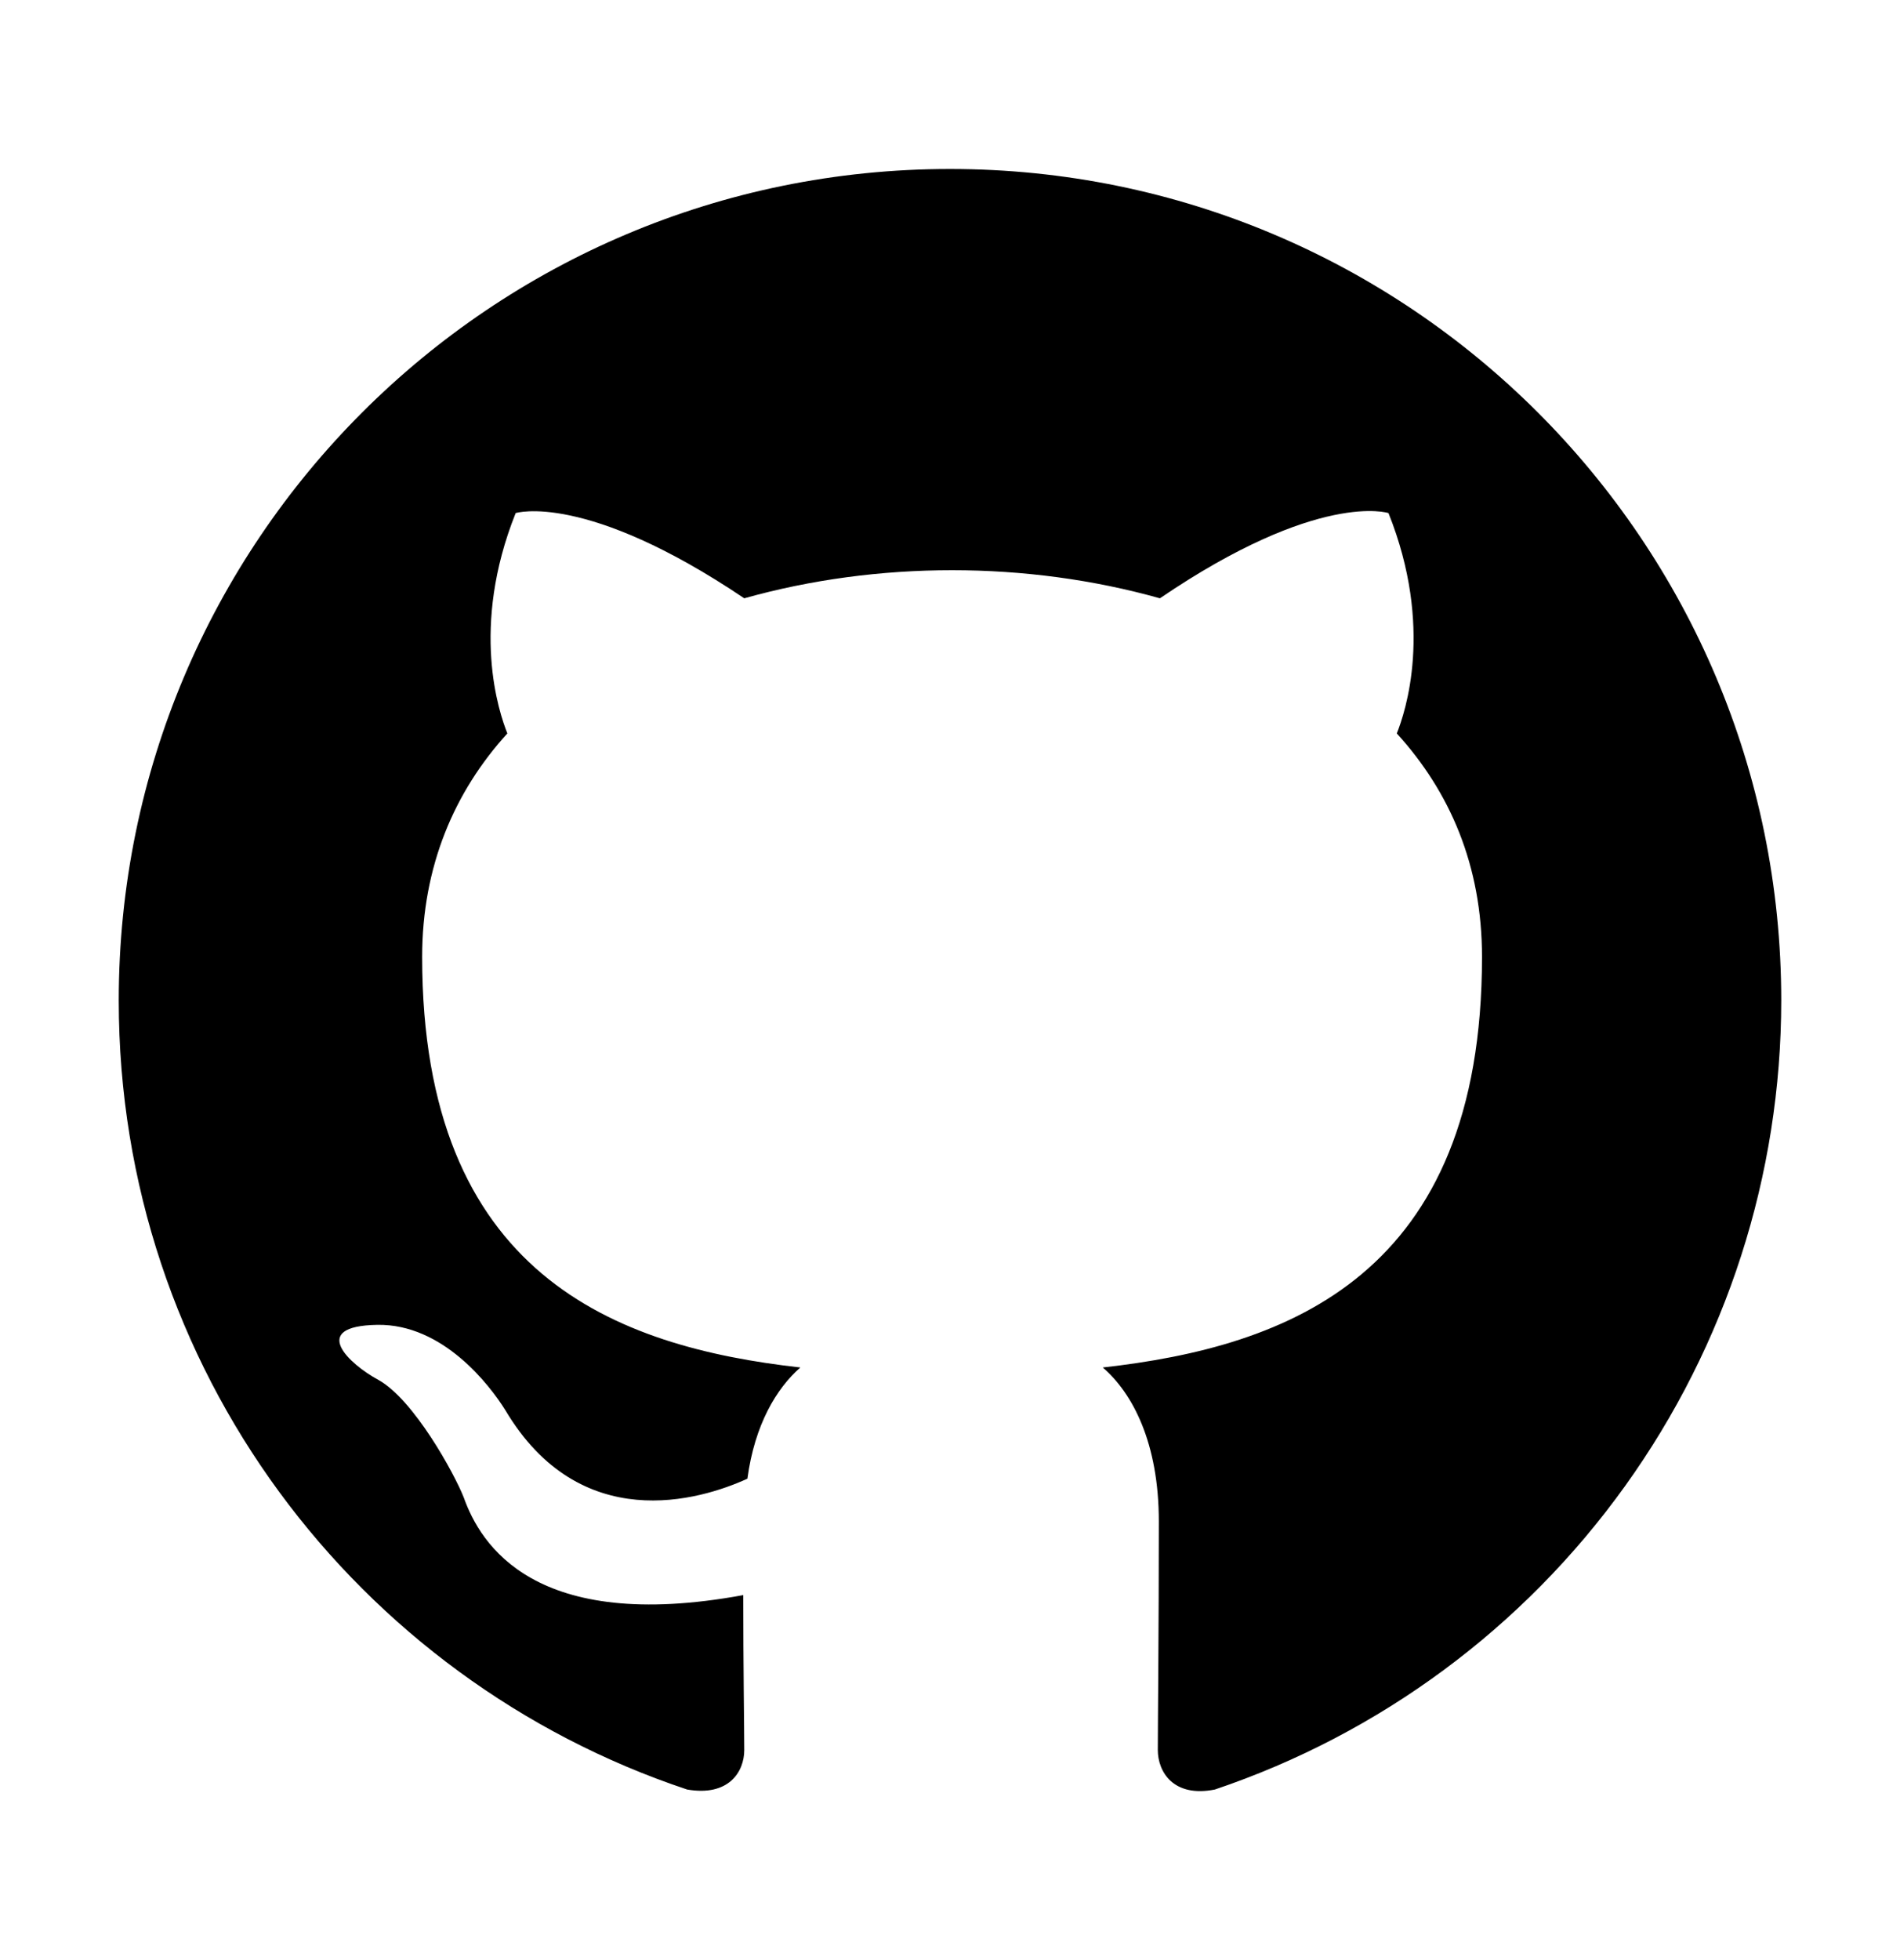 <svg width="32" height="33" viewBox="0 0 32 33" fill="none" xmlns="http://www.w3.org/2000/svg">
<path d="M16 2.845C8.265 2.845 2 9.11 2 16.845C2 23.04 6.008 28.273 11.572 30.128C12.273 30.25 12.535 29.83 12.535 29.463C12.535 29.13 12.518 28.028 12.518 26.855C9 27.503 8.09 25.998 7.81 25.21C7.652 24.808 6.97 23.565 6.375 23.233C5.885 22.97 5.185 22.323 6.357 22.305C7.46 22.288 8.248 23.32 8.51 23.74C9.77 25.858 11.783 25.263 12.588 24.895C12.71 23.985 13.078 23.373 13.48 23.023C10.365 22.673 7.11 21.465 7.11 16.11C7.11 14.588 7.652 13.328 8.545 12.348C8.405 11.998 7.915 10.563 8.685 8.638C8.685 8.638 9.857 8.27 12.535 10.073C13.655 9.758 14.845 9.6 16.035 9.6C17.225 9.6 18.415 9.758 19.535 10.073C22.212 8.253 23.385 8.638 23.385 8.638C24.155 10.563 23.665 11.998 23.525 12.348C24.418 13.328 24.96 14.57 24.96 16.11C24.96 21.483 21.688 22.673 18.573 23.023C19.08 23.46 19.517 24.3 19.517 25.613C19.517 27.485 19.5 28.99 19.5 29.463C19.5 29.83 19.762 30.268 20.462 30.128C23.242 29.19 25.657 27.404 27.368 25.021C29.079 22.638 29.999 19.779 30 16.845C30 9.11 23.735 2.845 16 2.845Z" fill="black"/>
</svg>
